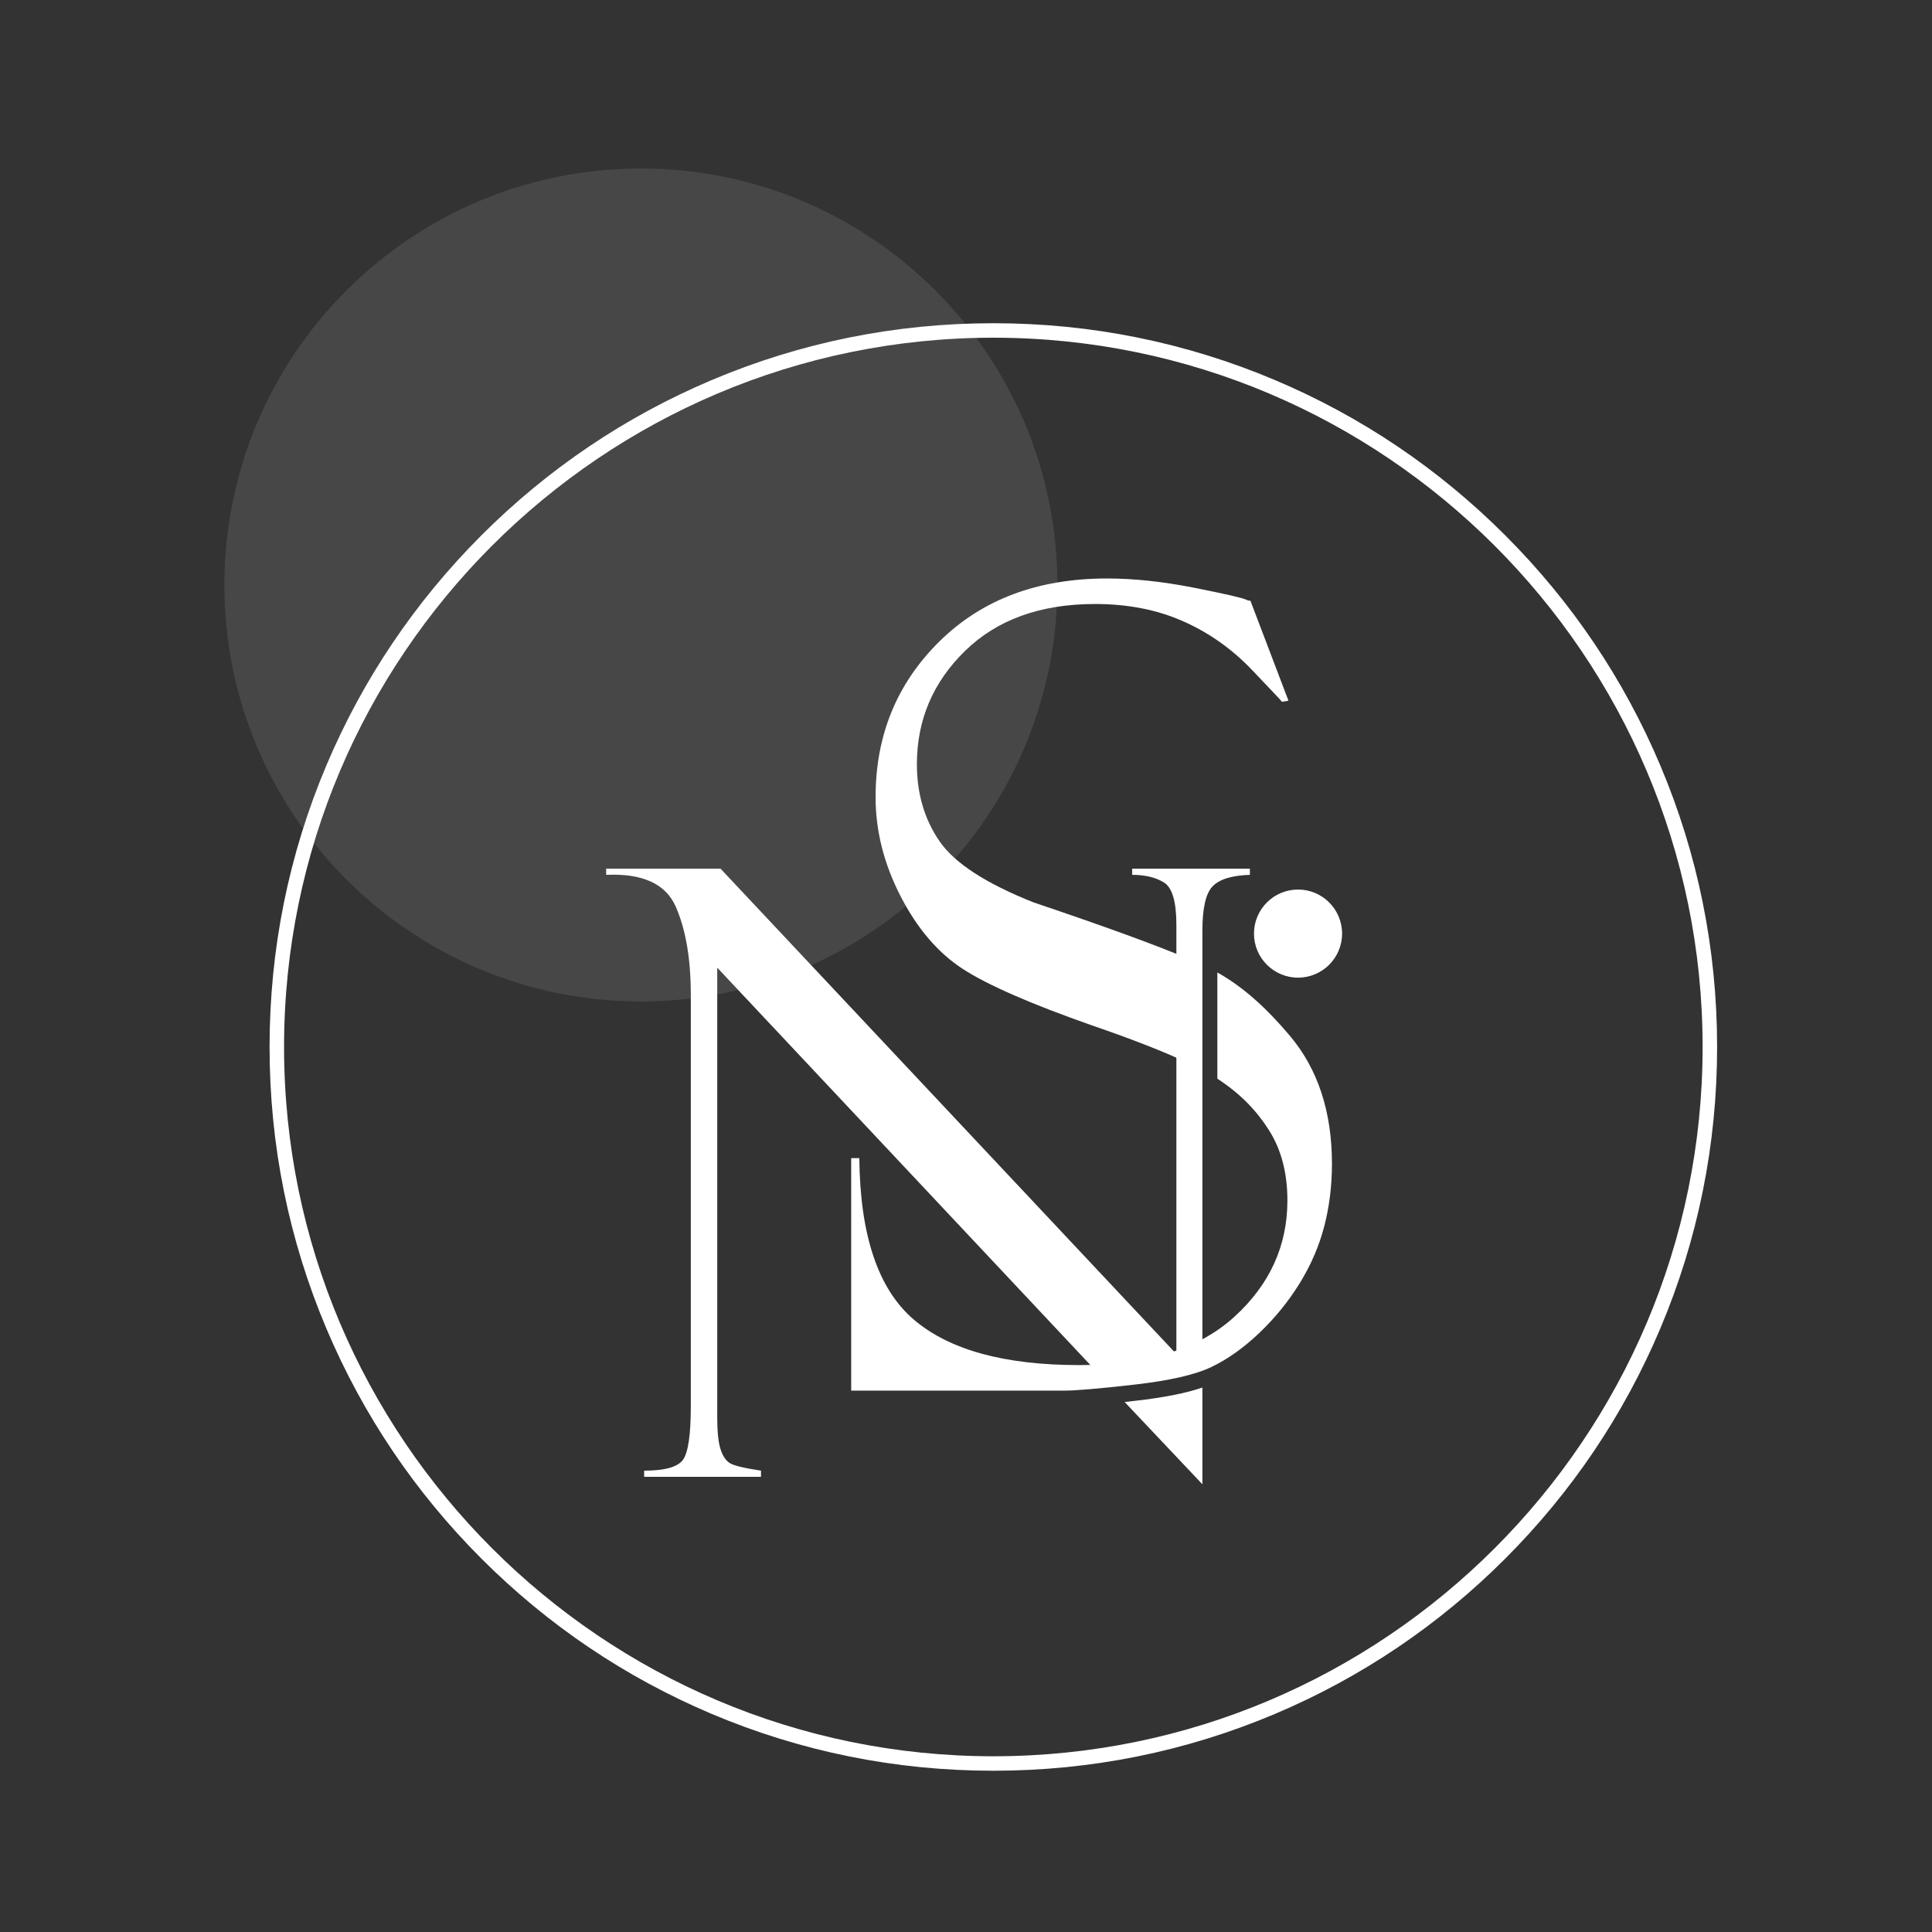 <svg width="100" height="100" viewBox="0 0 100 100" fill="none" xmlns="http://www.w3.org/2000/svg">
<rect x="0" y="0" width="100" height="100" fill="#333333" stroke="none"/>
<g id="&#208;&#155;&#208;&#190;&#208;&#179;&#208;&#190;&#209;&#130;&#208;&#184;&#208;&#191; &#208;&#167;&#208;&#190;&#209;&#128;&#208;&#189;&#208;&#184;&#208;&#184;&#204;&#134; 2">
<path id="Vector" d="M33.173 51.836C45.079 51.836 54.73 42.185 54.73 30.279C54.73 18.373 45.079 8.721 33.173 8.721C21.267 8.721 11.615 18.373 11.615 30.279C11.615 42.185 21.267 51.836 33.173 51.836Z" fill="white" fill-opacity="0.1"/>
<g id="Group">
<g id="Group_2">
<path id="Vector_2" d="M49.838 50.155C51.124 50.988 53.35 51.961 56.515 53.073C58.653 53.807 60.33 54.466 61.548 55.049V49.643C59.882 48.935 57.199 47.957 53.5 46.709C51.028 45.728 49.402 44.671 48.625 43.536C47.847 42.402 47.458 41.076 47.458 39.558C47.458 37.271 48.287 35.317 49.946 33.695C51.605 32.074 53.85 31.263 56.681 31.263C58.368 31.263 59.881 31.558 61.222 32.149C62.562 32.739 63.752 33.578 64.793 34.665C65.833 35.753 66.353 36.306 66.353 36.324L66.691 36.268L64.722 31.094C64.647 31.094 64.572 31.076 64.497 31.038C64.31 30.945 63.41 30.739 61.798 30.42C60.185 30.101 58.686 29.942 57.299 29.942C53.718 29.942 50.827 31.028 48.624 33.201C46.421 35.373 45.32 38.061 45.32 41.263C45.32 43.005 45.752 44.714 46.615 46.39C47.478 48.067 48.553 49.321 49.838 50.155Z" fill="white"/>
<path id="Vector_3" d="M66.76 53.608C65.521 52.141 64.329 51.075 63.01 50.334V55.833C63.039 55.852 63.067 55.87 63.095 55.889C64.238 56.648 65.042 57.493 65.68 58.495C66.317 59.498 66.636 60.712 66.636 62.137C66.636 64.481 65.722 66.486 63.894 68.154C62.067 69.823 59.39 70.657 55.866 70.657C51.986 70.657 49.127 69.87 47.29 68.295C45.453 66.721 44.516 63.937 44.478 59.944H44.057V71.978H55.107C55.688 71.978 56.888 71.876 58.706 71.669C60.524 71.463 61.855 71.159 62.699 70.757C63.543 70.354 64.372 69.764 65.188 68.987C66.003 68.21 66.701 67.349 67.283 66.403C67.864 65.457 68.285 64.474 68.548 63.453C68.811 62.432 68.942 61.361 68.942 60.236C68.941 57.541 68.214 55.331 66.76 53.608Z" fill="white"/>
</g>
<g id="Group_3">
<path id="Vector_4" d="M58.764 72.505C58.48 72.537 58.465 72.539 58.211 72.567L62.236 76.827V71.819C61.374 72.113 60.229 72.339 58.764 72.505Z" fill="white"/>
<path id="Vector_5" d="M58.602 44.962V45.282C59.272 45.282 59.82 45.414 60.248 45.678C60.675 45.941 60.889 46.671 60.889 47.867V70.085L37.295 44.962H31.375V45.282C33.255 45.197 34.456 45.745 34.976 46.927C35.496 48.109 35.756 49.632 35.756 51.497V72.789C35.756 74.241 35.624 75.16 35.361 75.544C35.096 75.929 34.423 76.121 33.341 76.121V76.441H39.389V76.121C38.535 75.993 38.001 75.865 37.786 75.736C37.572 75.608 37.409 75.366 37.295 75.01C37.181 74.654 37.124 74.106 37.124 73.365V50.087L57.069 71.325C57.529 71.28 58.056 71.224 58.648 71.157C60.233 70.977 61.437 70.721 62.236 70.396V48.168C62.236 47 62.413 46.234 62.77 45.87C63.126 45.507 63.767 45.311 64.694 45.283V44.962H58.602V44.962Z" fill="white"/>
</g>
<path id="Vector_6" d="M67.186 50.603C68.445 50.603 69.466 49.582 69.466 48.323C69.466 47.064 68.445 46.043 67.186 46.043C65.927 46.043 64.906 47.064 64.906 48.323C64.906 49.582 65.927 50.603 67.186 50.603Z" fill="white"/>
</g>
<path id="Vector_7" d="M51.415 91.653C46.358 91.653 41.452 90.663 36.833 88.71C32.372 86.823 28.365 84.121 24.925 80.681C21.485 77.24 18.784 73.234 16.897 68.773C14.944 64.154 13.953 59.248 13.953 54.191C13.953 49.135 14.944 44.228 16.897 39.609C18.784 35.148 21.485 31.142 24.925 27.702C28.366 24.262 32.372 21.561 36.833 19.674C41.451 17.721 46.358 16.73 51.415 16.73C56.472 16.73 61.378 17.721 65.997 19.674C70.458 21.561 74.464 24.262 77.904 27.702C81.345 31.142 84.046 35.148 85.933 39.609C87.886 44.228 88.877 49.135 88.877 54.191C88.877 59.248 87.886 64.154 85.933 68.773C84.046 73.234 81.345 77.241 77.904 80.681C74.464 84.121 70.458 86.823 65.997 88.71C61.378 90.663 56.472 91.653 51.415 91.653ZM51.415 17.48C31.172 17.48 14.703 33.949 14.703 54.192C14.703 74.435 31.172 90.904 51.415 90.904C71.658 90.904 88.127 74.435 88.127 54.192C88.127 33.949 71.658 17.48 51.415 17.48Z" fill="white"/>
</g>
</svg>
